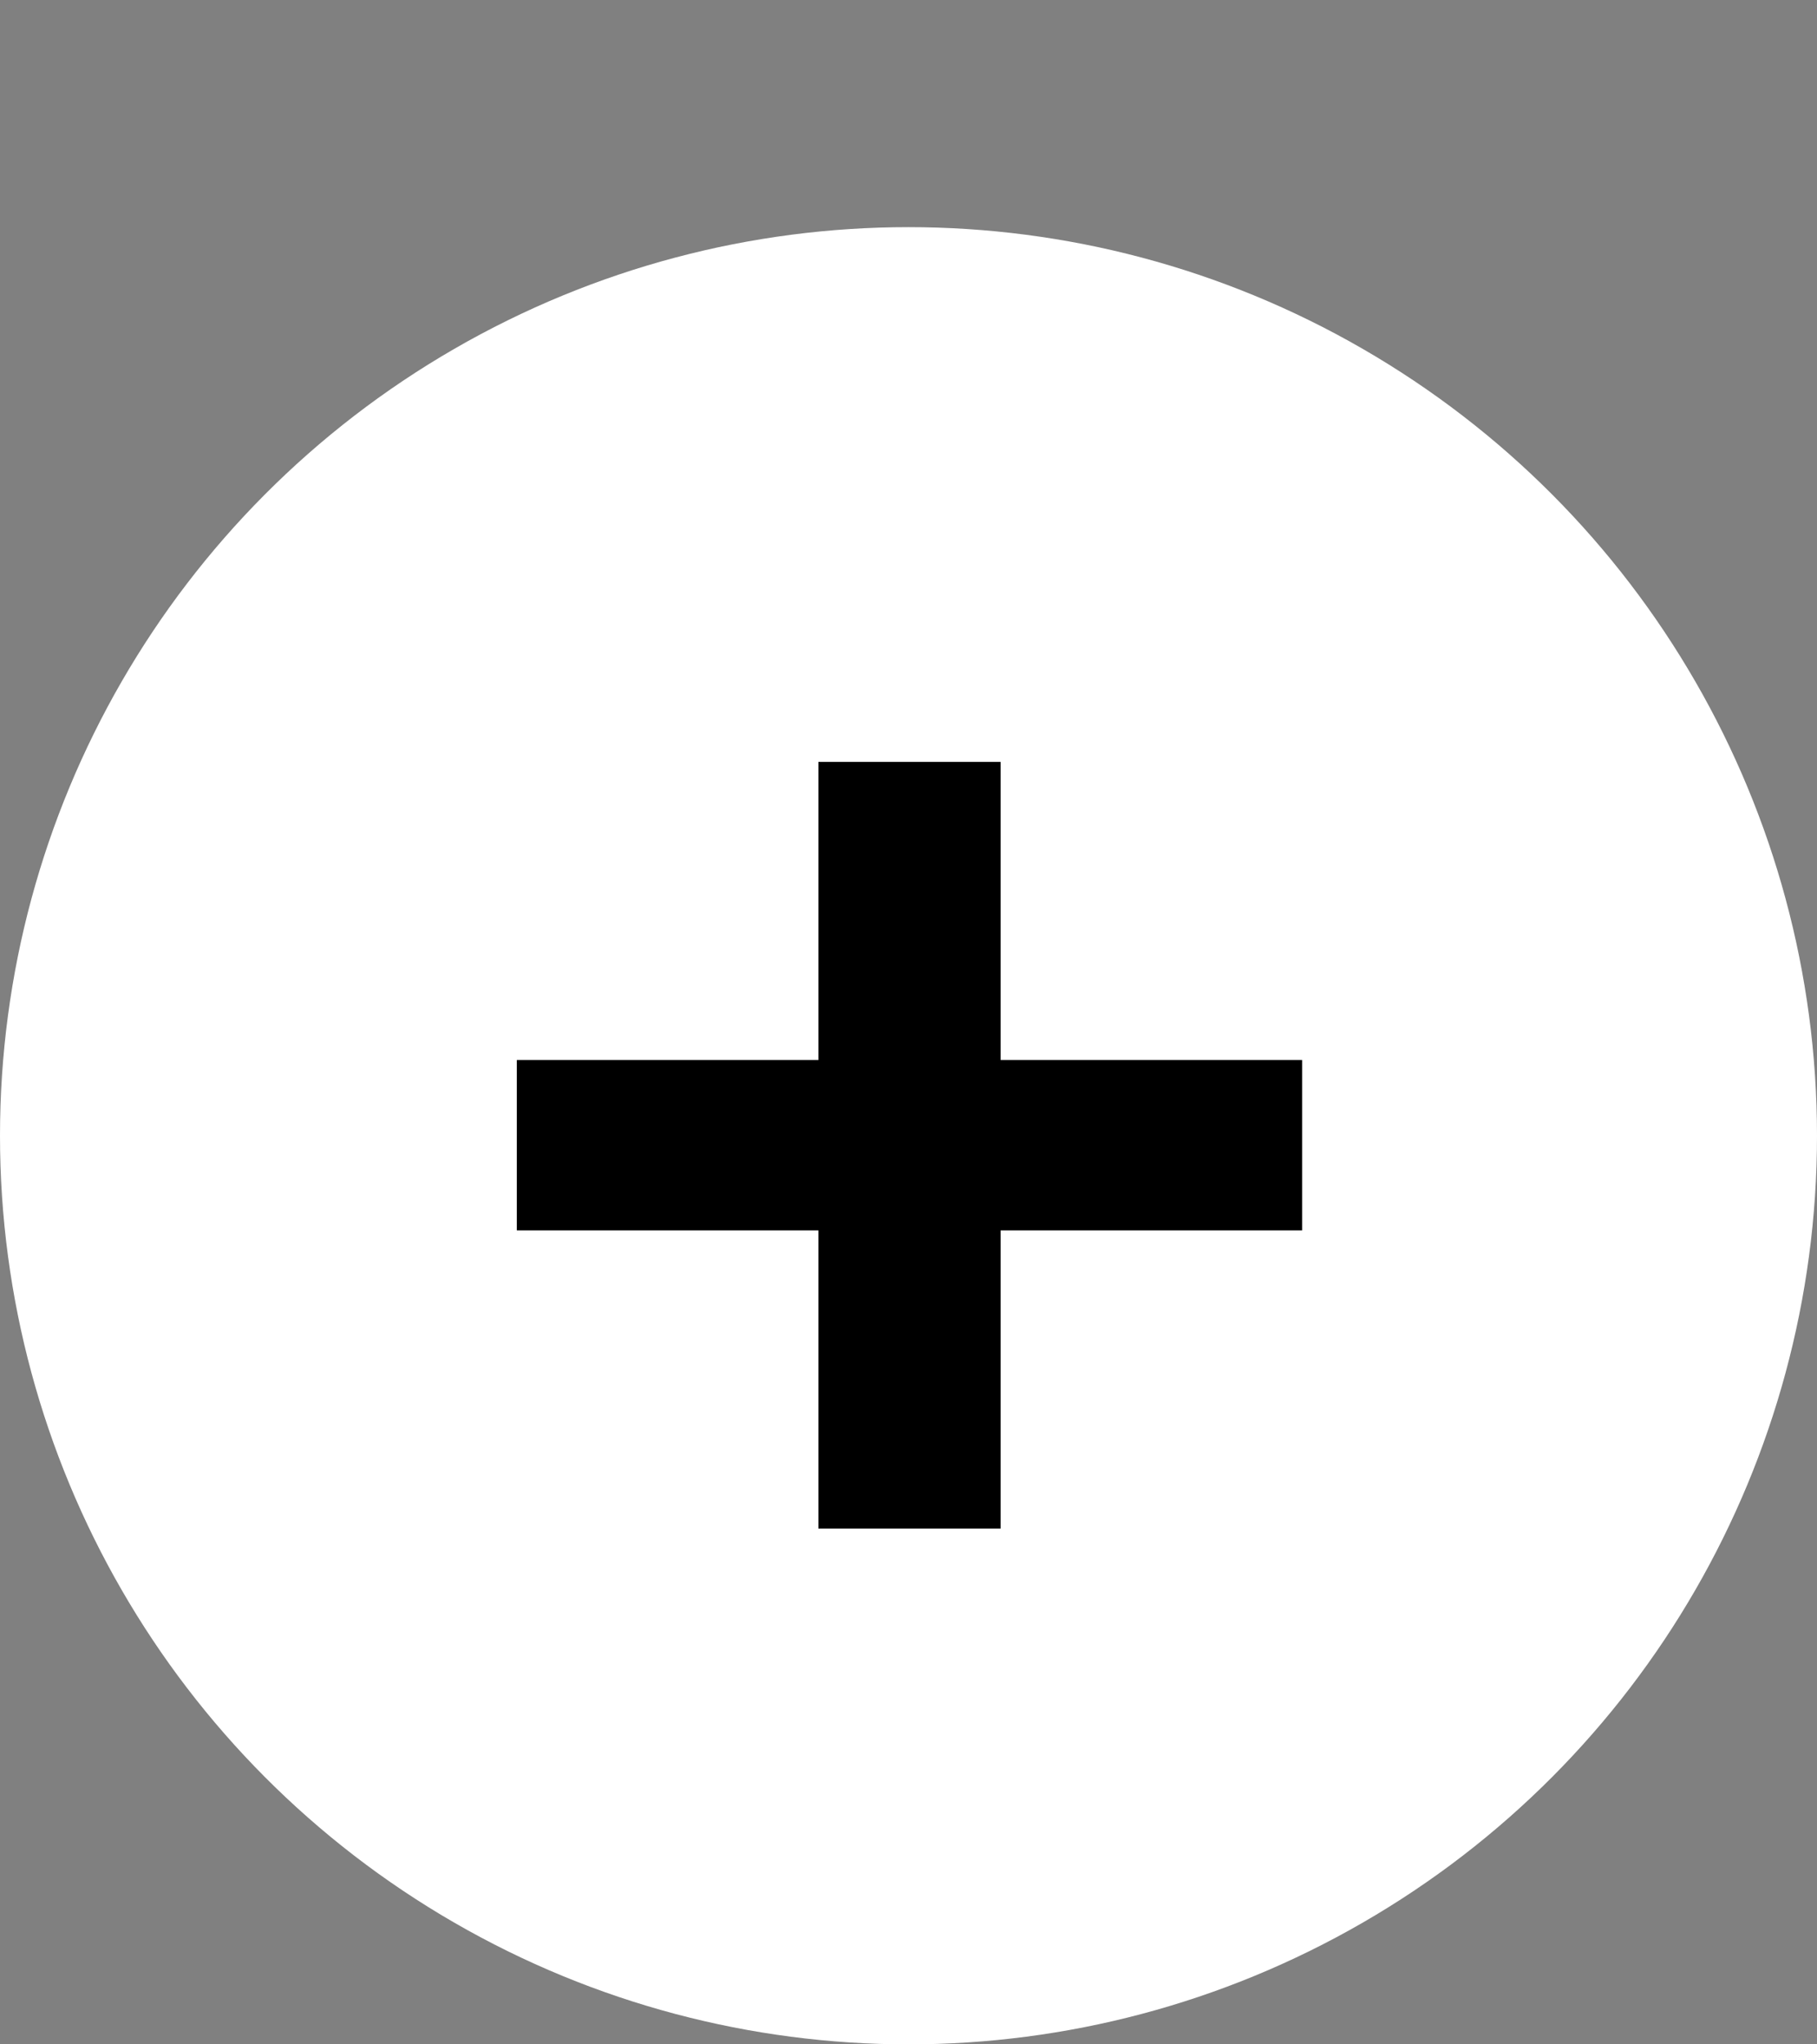 <svg xmlns="http://www.w3.org/2000/svg" width="48" height="54" viewBox="0 0 48 54" fill="none"><rect x="0" y="0" width="48" height="54" fill="#808080" stroke="none"/><circle cx="24" cy="30" r="24" fill="white"></circle><path d="M21.619 40.375V20.125H26.433V40.375H21.619ZM13.653 32.5V28H34.398V32.5H13.653Z" fill="black"></path></svg>